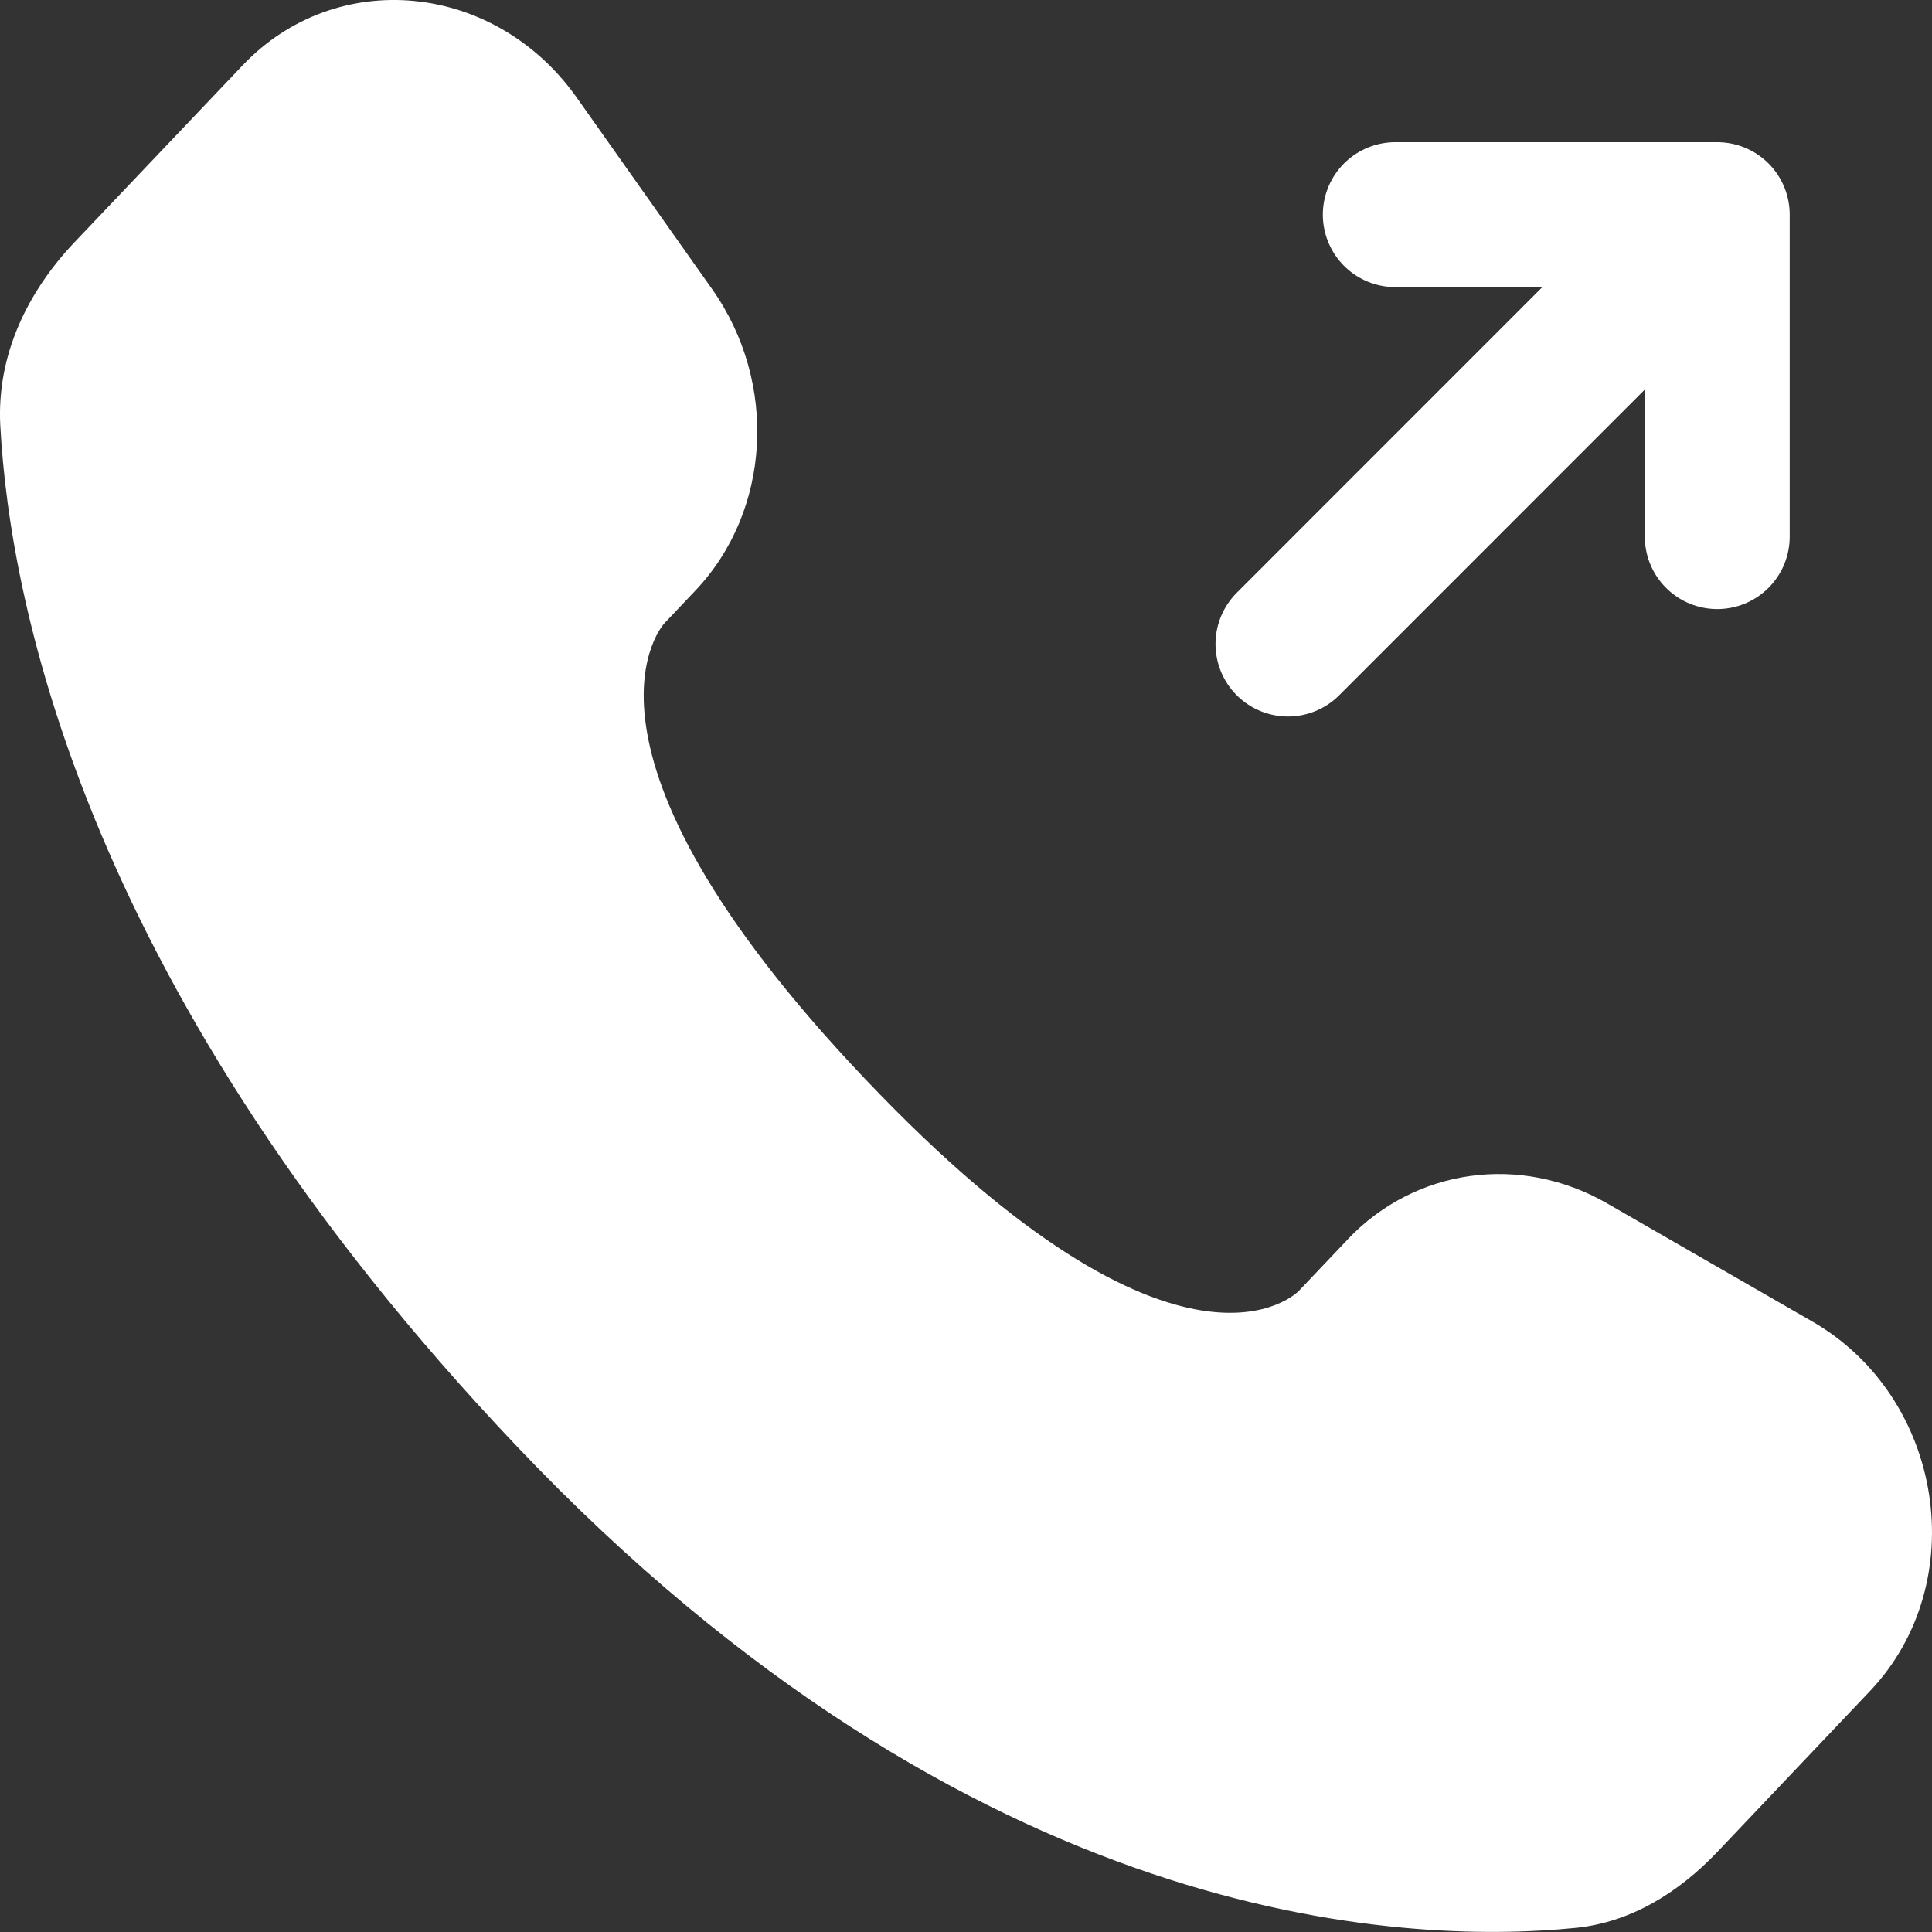 <?xml version="1.0" encoding="UTF-8"?> <svg xmlns="http://www.w3.org/2000/svg" width="20" height="20" viewBox="0 0 20 20" fill="none"><rect x="0" y="0" width="20" height="20" fill="#333333" stroke="none"/><path d="M13.333 6.667L17.777 2.222M17.777 2.222V5.555M17.777 2.222H14.444" stroke="white" stroke-width="1.5" stroke-linecap="round" stroke-linejoin="round"></path><path d="M13.951 12.831L13.445 13.364C13.445 13.364 12.242 14.63 8.959 11.173C5.675 7.717 6.879 6.451 6.879 6.451L7.198 6.114C7.982 5.288 8.056 3.961 7.371 2.992L5.971 1.011C5.122 -0.189 3.483 -0.347 2.511 0.677L0.768 2.511C0.287 3.019 -0.036 3.676 0.003 4.406C0.103 6.272 0.901 10.287 5.35 14.972C10.069 19.939 14.496 20.137 16.306 19.958C16.88 19.902 17.378 19.592 17.779 19.17L19.356 17.508C20.423 16.386 20.123 14.463 18.759 13.679L16.636 12.457C15.741 11.942 14.651 12.093 13.951 12.83" fill="white"></path></svg> 